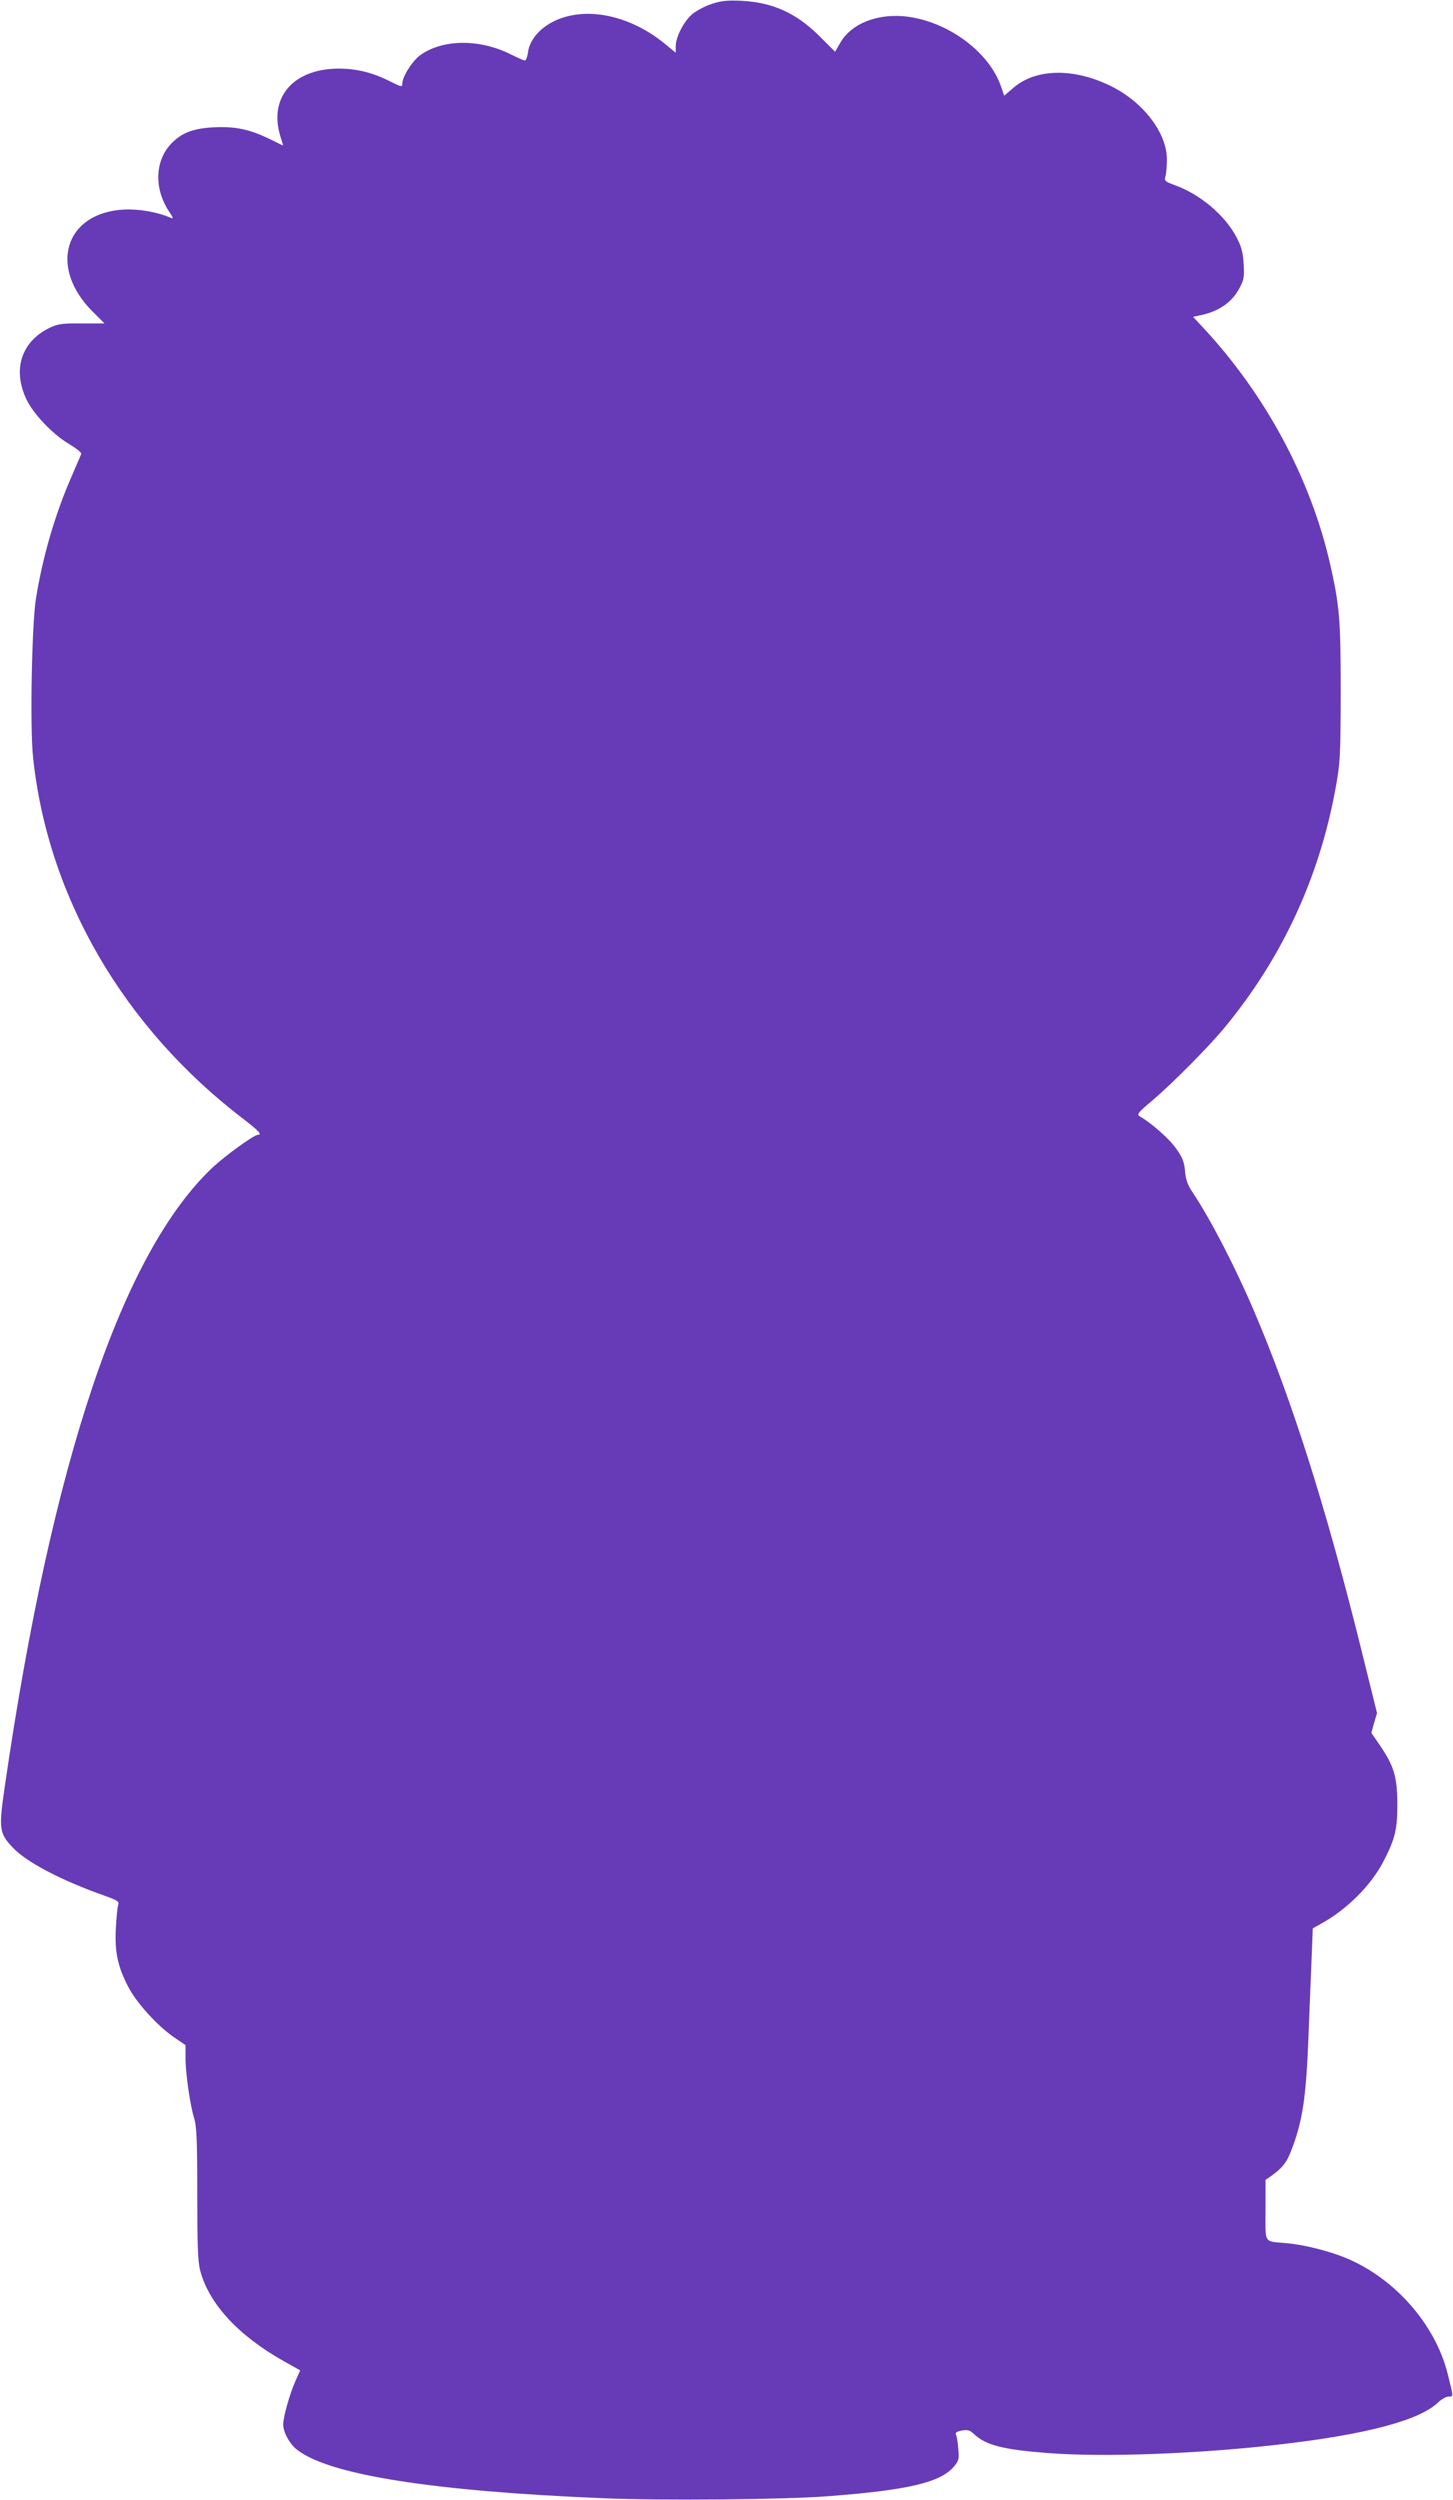 <?xml version="1.0" standalone="no"?>
<!DOCTYPE svg PUBLIC "-//W3C//DTD SVG 20010904//EN"
 "http://www.w3.org/TR/2001/REC-SVG-20010904/DTD/svg10.dtd">
<svg version="1.0" xmlns="http://www.w3.org/2000/svg"
 width="744pt" height="1280pt" viewBox="0 0 744 1280"
 preserveAspectRatio="xMidYMid meet">
<g transform="translate(0,1280) scale(0.1,-0.1)"
fill="#673ab7" stroke="none">
<path d="M3645 12780 c-33 -10 -77 -34 -99 -51 -44 -37 -86 -118 -86 -166 l0
-33 -62 51 c-180 144 -403 188 -562 110 -75 -37 -125 -97 -133 -162 -3 -21
-10 -39 -15 -39 -5 0 -35 13 -67 29 -161 82 -348 82 -466 1 -42 -29 -95 -112
-95 -148 0 -19 -4 -18 -66 13 -95 48 -188 68 -287 63 -216 -12 -329 -155 -272
-344 8 -27 15 -49 15 -49 0 -1 -34 16 -75 36 -98 47 -173 63 -282 57 -101 -5
-160 -27 -212 -79 -88 -88 -94 -232 -16 -351 23 -34 24 -40 9 -33 -69 30 -164
46 -241 42 -301 -17 -386 -295 -159 -522 l61 -61 -115 0 c-97 1 -122 -2 -161
-20 -148 -69 -197 -213 -124 -368 36 -76 137 -182 220 -230 36 -22 64 -44 61
-50 -2 -6 -27 -63 -54 -126 -82 -190 -143 -399 -178 -615 -21 -132 -31 -651
-15 -809 74 -717 463 -1386 1077 -1855 77 -59 98 -81 75 -81 -20 0 -164 -104
-231 -166 -465 -438 -823 -1503 -1065 -3167 -32 -220 -30 -242 40 -316 70 -75
248 -168 468 -246 70 -25 78 -30 72 -49 -4 -12 -9 -66 -12 -121 -6 -120 10
-195 65 -300 43 -82 151 -200 235 -257 l57 -39 0 -67 c0 -79 23 -237 44 -307
13 -41 16 -113 16 -385 0 -269 3 -347 15 -395 45 -170 194 -332 428 -464 l84
-47 -24 -54 c-30 -68 -63 -185 -63 -223 0 -40 34 -102 73 -131 167 -128 697
-211 1572 -247 300 -12 927 -7 1150 11 405 31 571 70 640 152 24 29 27 38 22
88 -2 30 -7 63 -11 72 -6 13 0 18 29 24 30 5 41 2 63 -19 61 -56 145 -78 371
-96 291 -23 781 -5 1206 45 436 51 706 123 800 215 17 16 41 29 53 29 25 0 25
-5 -5 115 -63 254 -271 491 -523 595 -85 35 -213 67 -300 75 -122 11 -110 -7
-110 170 l0 154 26 18 c58 41 83 71 106 133 58 150 76 271 88 585 5 138 13
318 16 401 l6 151 41 23 c132 72 257 196 321 320 60 116 71 162 71 295 -1 139
-17 193 -90 300 l-43 63 14 51 15 50 -85 343 c-179 720 -353 1266 -545 1716
-97 227 -222 468 -311 602 -29 43 -38 68 -42 113 -4 46 -12 69 -44 114 -33 49
-126 132 -189 168 -15 9 -7 20 66 81 100 85 285 271 367 370 295 356 486 767
570 1224 25 139 26 161 27 500 0 375 -6 440 -56 660 -101 434 -328 857 -646
1200 l-54 58 33 7 c94 18 164 65 202 135 26 48 28 59 24 129 -4 62 -11 88 -38
139 -59 111 -185 217 -312 263 -54 20 -57 23 -50 48 4 14 7 53 7 87 -1 135
-122 292 -286 373 -193 95 -388 91 -504 -12 l-43 -37 -16 46 c-62 183 -283
342 -501 361 -141 11 -265 -40 -320 -132 l-29 -50 -76 76 c-120 121 -242 177
-405 185 -72 3 -102 0 -150 -16z"/>
</g>
</svg>
